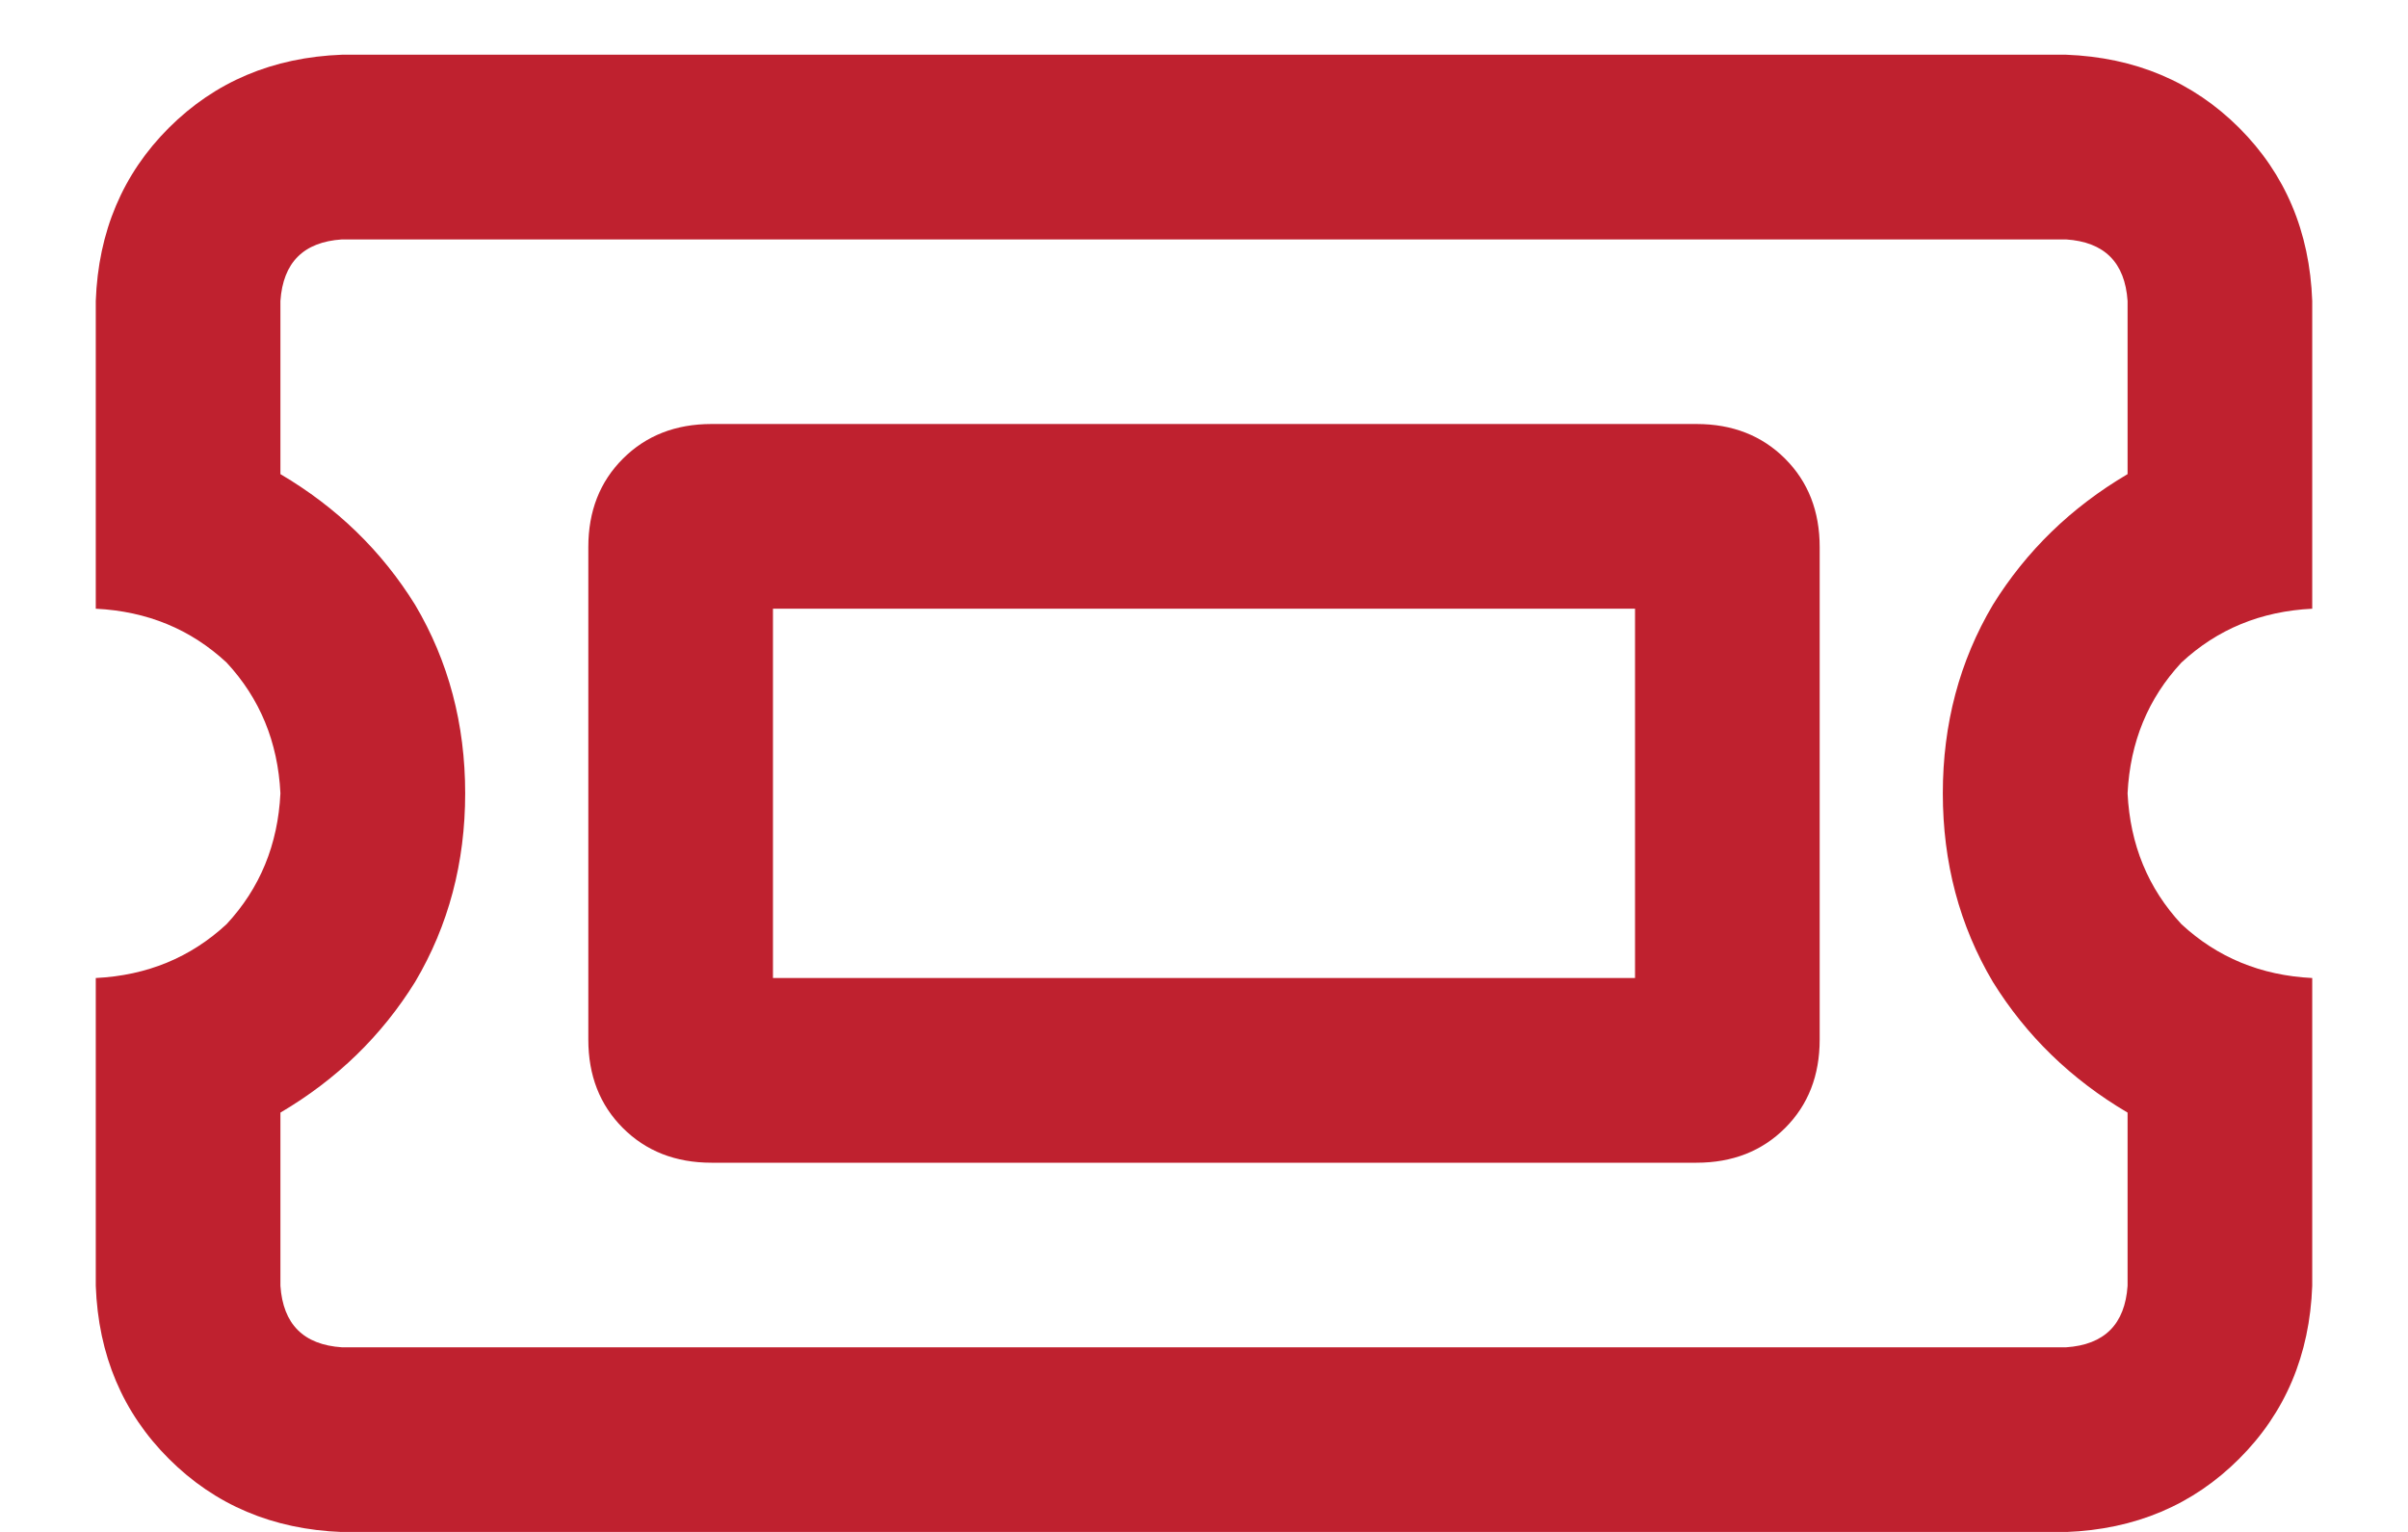 <svg xmlns="http://www.w3.org/2000/svg" fill="none" viewBox="0 0 22 14" height="14" width="22">
<path fill="#BF212F" d="M5.375 5C5.375 4.672 5.48 4.403 5.691 4.192C5.902 3.981 6.172 3.875 6.5 3.875H15.5C15.828 3.875 16.098 3.981 16.309 4.192C16.52 4.403 16.625 4.672 16.625 5V9.5C16.625 9.829 16.52 10.098 16.309 10.309C16.098 10.52 15.828 10.626 15.5 10.626H6.5C6.172 10.626 5.902 10.52 5.691 10.309C5.48 10.098 5.375 9.829 5.375 9.5V5ZM14.938 5.563H7.062V8.938H14.938V5.563ZM21.125 2.75V5.563C20.656 5.586 20.258 5.75 19.93 6.055C19.625 6.383 19.461 6.782 19.438 7.25C19.461 7.719 19.625 8.118 19.93 8.446C20.258 8.75 20.656 8.915 21.125 8.938V11.751C21.102 12.383 20.879 12.911 20.457 13.332C20.035 13.754 19.508 13.977 18.875 14.001H3.125C2.492 13.977 1.965 13.754 1.543 13.332C1.121 12.911 0.898 12.383 0.875 11.751V8.938C1.344 8.915 1.742 8.75 2.07 8.446C2.375 8.118 2.539 7.719 2.562 7.25C2.539 6.782 2.375 6.383 2.07 6.055C1.742 5.75 1.344 5.586 0.875 5.563V2.75C0.898 2.118 1.121 1.59 1.543 1.168C1.965 0.747 2.492 0.524 3.125 0.5H18.875C19.508 0.524 20.035 0.747 20.457 1.168C20.879 1.59 21.102 2.118 21.125 2.75ZM2.562 4.333C3.078 4.637 3.488 5.036 3.793 5.528C4.098 6.043 4.25 6.618 4.25 7.25C4.25 7.883 4.098 8.458 3.793 8.973C3.488 9.465 3.078 9.864 2.562 10.168V11.751C2.586 12.102 2.773 12.29 3.125 12.313H18.875C19.227 12.29 19.414 12.102 19.438 11.751V10.168C18.922 9.864 18.512 9.465 18.207 8.973C17.902 8.458 17.75 7.883 17.75 7.25C17.75 6.618 17.902 6.043 18.207 5.528C18.512 5.036 18.922 4.637 19.438 4.333V2.75C19.414 2.399 19.227 2.211 18.875 2.188H3.125C2.773 2.211 2.586 2.399 2.562 2.75V4.333Z"></path>
</svg>
